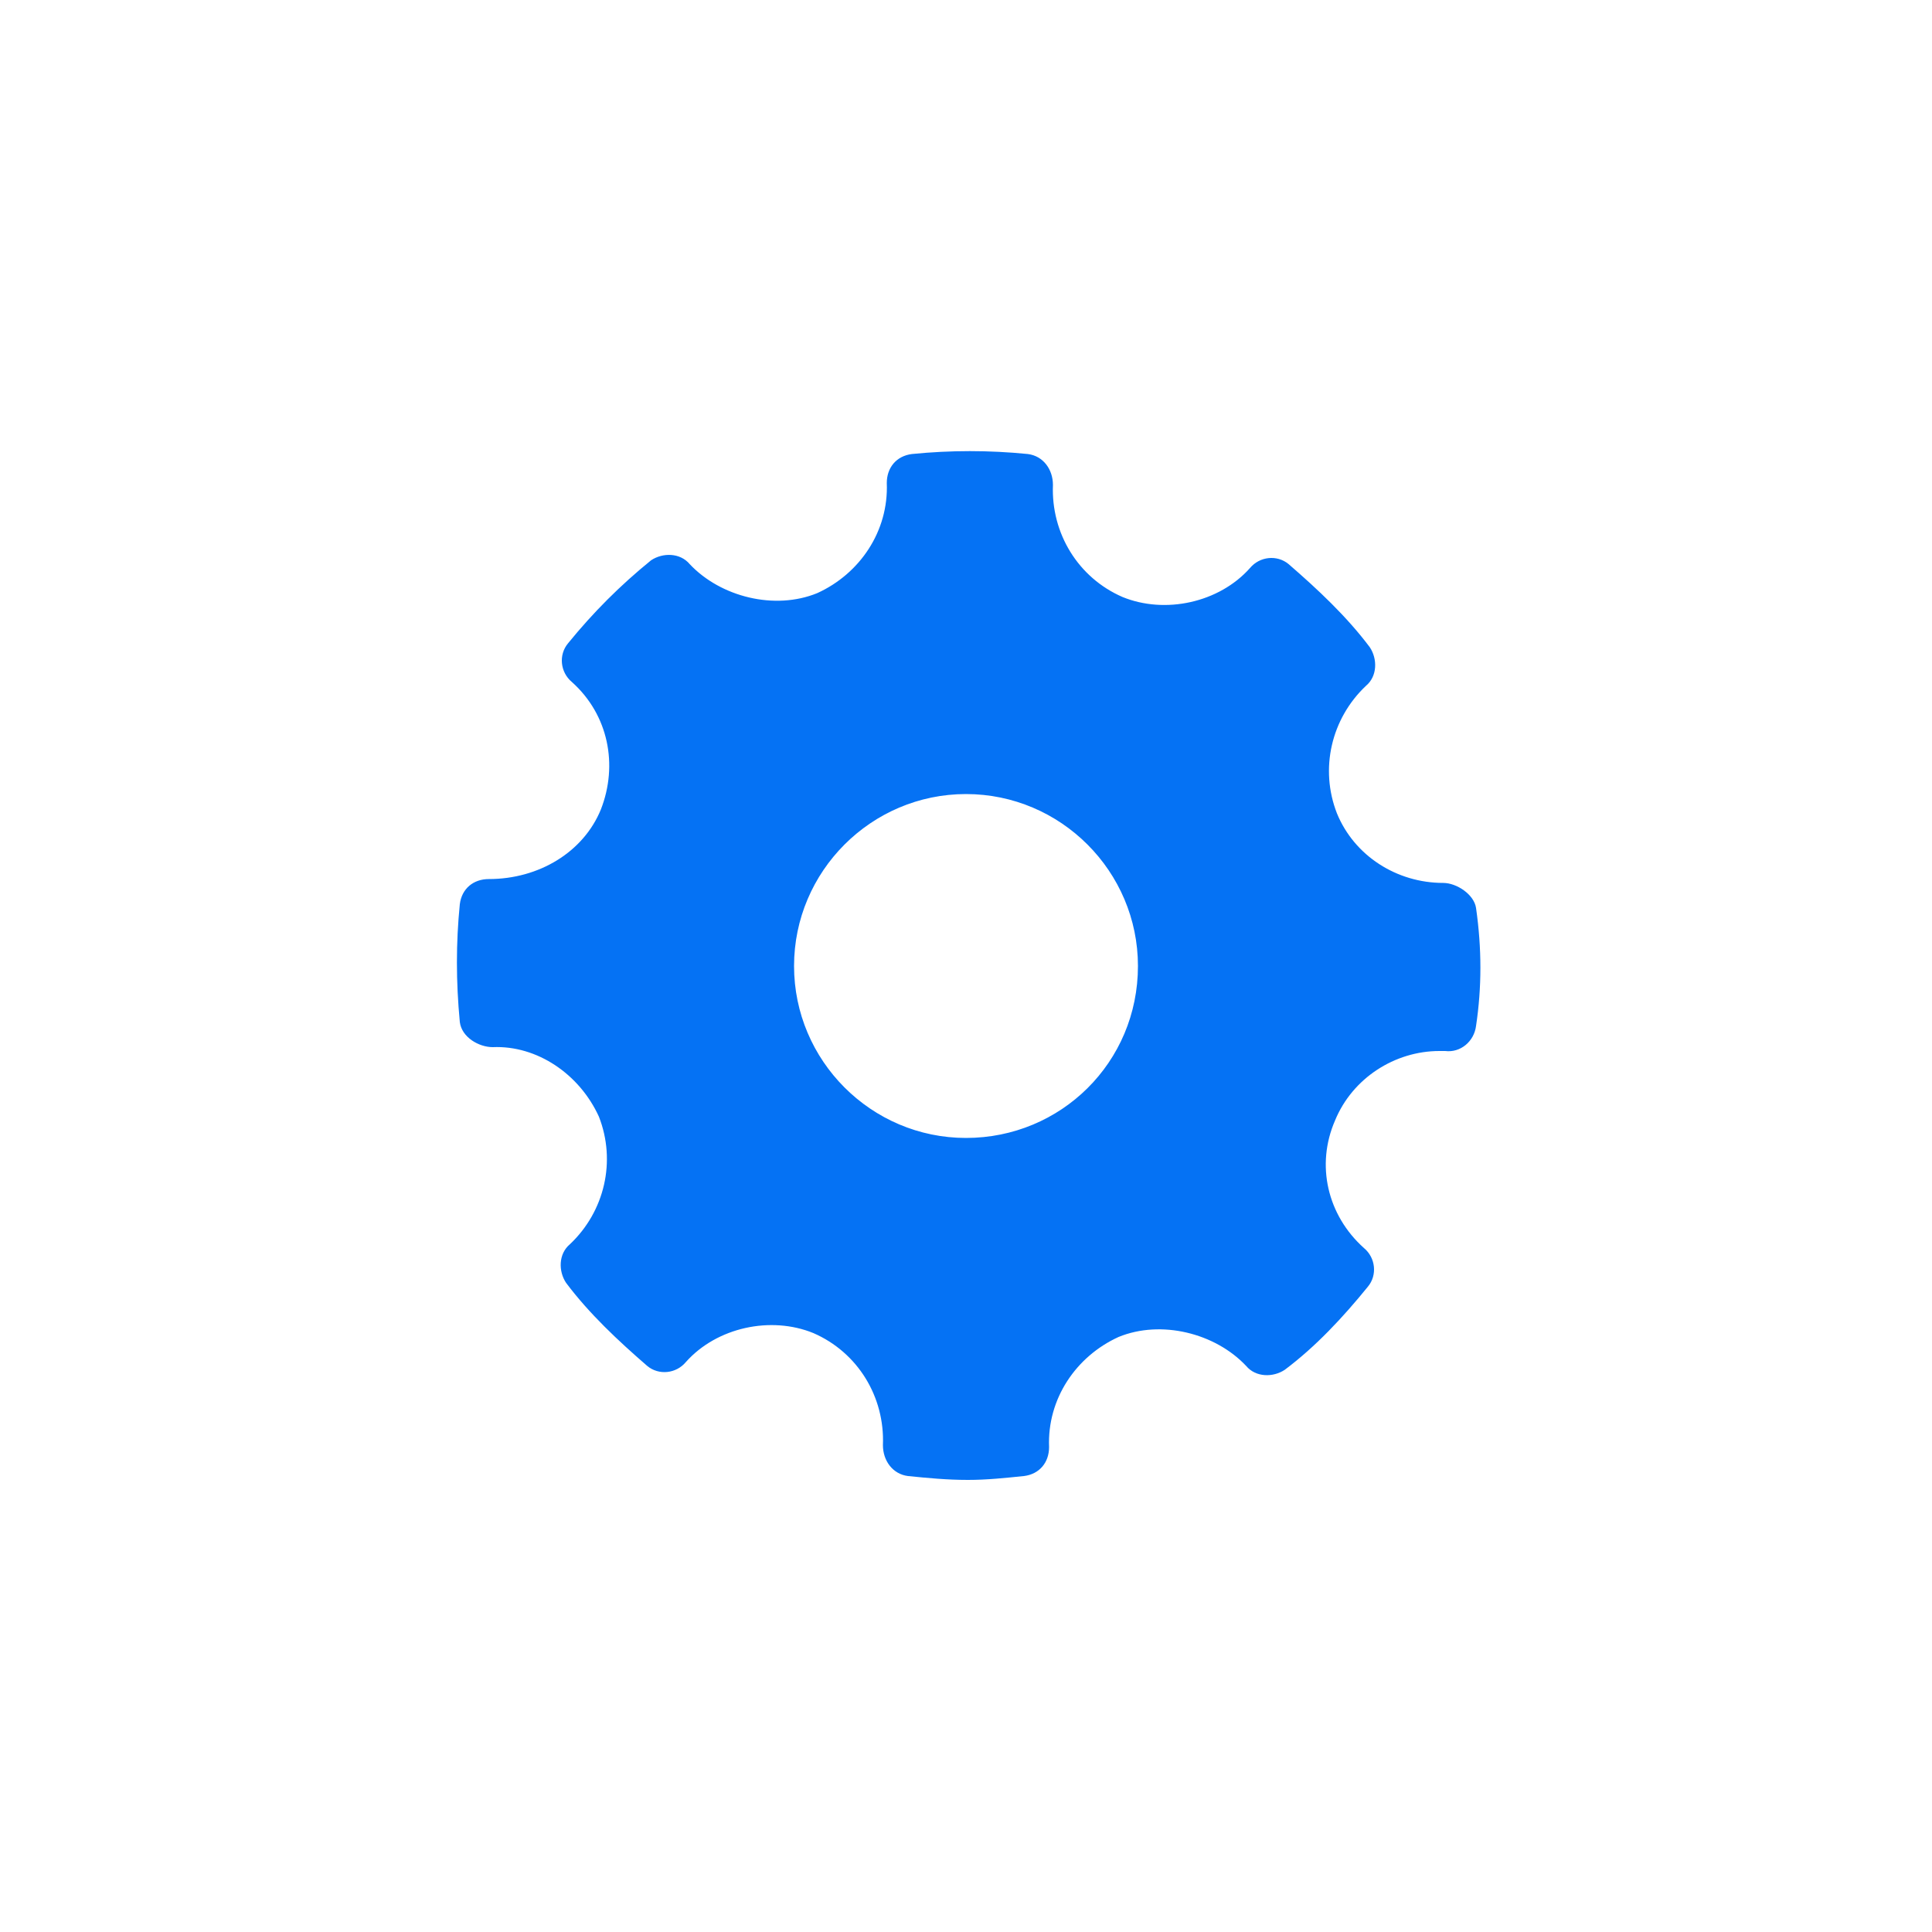 <?xml version="1.0" encoding="utf-8"?>
<!-- Generator: Adobe Illustrator 23.0.3, SVG Export Plug-In . SVG Version: 6.00 Build 0)  -->
<svg version="1.1" xmlns="http://www.w3.org/2000/svg" xmlns:xlink="http://www.w3.org/1999/xlink" x="0px" y="0px"
	 viewBox="0 0 100 100" style="enable-background:new 0 0 100 100;" xml:space="preserve">
<style type="text/css">
	.st0{display:none;}
	.st1{display:inline;}
	.st2{fill-rule:evenodd;clip-rule:evenodd;fill:#0471F3;}
	.st3{fill:#0471F3;}
	.st4{fill:#0572F4;}
	.st5{display:inline;fill:#0572F4;}
	.st6{opacity:0.25;fill:#0471F3;}
	.st7{display:inline;fill:#0471F3;}
	.st8{fill-rule:evenodd;clip-rule:evenodd;fill:#0572F4;}
</style>
<g id="Experience" class="st0">
	<g class="st1">
		<path class="st2" d="M57.2,58c1-1.7,2.5-2.5,4.4-2.6c2,0,2.9-1,3-3c0-2,0.9-3.4,2.6-4.4c1.7-1,2-2.4,1.1-4.1c-1-1.7-1-3.4,0-5.1
			c1-1.7,0.6-3.1-1.1-4.1c-1.7-1-2.5-2.5-2.6-4.4c0-2-1-2.9-3-3c-2,0-3.4-0.9-4.4-2.6c-1-1.7-2.4-2-4.1-1.1c-1.7,1-3.4,1-5.1,0
			c-1.7-1-3.1-0.6-4.1,1.1c-1,1.7-2.5,2.5-4.4,2.6c-2,0-2.9,1-3,3c0,2-0.9,3.4-2.6,4.4c-1.7,1-2,2.4-1.1,4.1c1,1.7,1,3.4,0,5.1
			C32,45.7,32.4,47,34,48c1.7,1,2.5,2.5,2.6,4.4c0,2,1,2.9,3,3c2,0,3.4,0.9,4.4,2.6c1,1.7,2.4,2,4.1,1.1c1.7-1,3.4-1,5.1,0
			C54.9,60,56.2,59.7,57.2,58z M50.6,52.1c-5.9,0-10.7-4.8-10.7-10.7c0-5.9,4.8-10.7,10.7-10.7c5.9,0,10.7,4.8,10.7,10.7
			C61.3,47.3,56.5,52.1,50.6,52.1z"/>
		<path class="st2" d="M39.4,57c-2.1,0-2.3-1-2.3-1l-8,15.8l6.4-0.7l3.6,5.4c0,0,7.4-15.5,7.4-15.4C42.6,61,44.1,57.1,39.4,57z"/>
		<path class="st2" d="M64.1,56.7c-5.9,0.6-4.7,2.1-6,3.2c-1.5,1.6-3.5,1.3-3.5,1.3l9.1,15.6l2.2-5.8l6.3,0.8L64.1,56.7z"/>
		<polygon class="st2" points="52.8,39.1 50.6,34.5 48.4,39.1 43.3,39.8 47,43.3 46.1,48.3 50.6,46 55.1,48.3 54.2,43.3 57.9,39.8 
					"/>
	</g>
</g>
<g id="_x32_0Years" class="st0">
	<g class="st1">
		<g>
			<path class="st3" d="M44.9,64.4H21.4l7.2-7.5c1.9-2,3.4-3.7,4.5-5.1c1.1-1.4,1.9-2.5,2.4-3.5c0.5-1,0.9-1.7,1-2.3
				c0.1-0.6,0.2-1.1,0.2-1.5c0-0.4-0.1-0.9-0.2-1.3c-0.1-0.4-0.4-0.8-0.6-1.1c-0.3-0.3-0.6-0.6-1-0.8c-0.4-0.2-0.9-0.3-1.4-0.3
				c-1,0-1.8,0.3-2.4,1c-0.6,0.7-0.9,1.5-0.9,2.5c0,0.3,0,0.7,0.1,1.2H22c0-1.7,0.3-3.3,0.8-4.6c0.6-1.4,1.3-2.6,2.3-3.6
				c1-1,2.2-1.8,3.6-2.3c1.4-0.5,2.9-0.8,4.5-0.8c1.6,0,3.1,0.3,4.5,0.8c1.4,0.5,2.6,1.2,3.6,2.2c1,0.9,1.8,2,2.4,3.3
				c0.6,1.3,0.9,2.7,0.9,4.2c0,1.6-0.3,3.1-1,4.4c-0.7,1.4-1.8,2.7-3.3,4.2L35.5,58h9.4V64.4z"/>
		</g>
		<path class="st3" d="M59.8,31.2C49.4,31.2,41,39.6,41,50c0,10.4,8.4,18.8,18.8,18.8S78.6,60.4,78.6,50
			C78.6,39.6,70.2,31.2,59.8,31.2z M59.8,61.1c-6.1,0-11.1-4.9-11.1-11.1c0-6.1,4.9-11.1,11.1-11.1c6.1,0,11.1,4.9,11.1,11.1
			C70.8,56.1,65.9,61.1,59.8,61.1z"/>
	</g>
</g>
<g id="Dynamic" class="st0">
	<g id="icon-stats-2" transform="translate(27 23)" class="st1">
		<rect id="Rectangle_75" x="25.7" y="10.3" class="st4" width="8" height="43.4"/>
		<rect id="Rectangle_76" x="13" y="19.5" class="st4" width="8" height="34.3"/>
		<rect id="Rectangle_77" x="-0.3" y="25.9" class="st4" width="8" height="27.9"/>
		<rect id="Rectangle_78" x="38.3" y="0.2" class="st4" width="8" height="53.3"/>
	</g>
</g>
<g id="Support" class="st0">
	<path class="st5" d="M74.6,46.5c0-13.8-11.2-25-25-25s-25,11.2-25,25v10.2h0.1c0,0.3,0,0.6,0,0.8c0,6.6,5.3,12,11.9,12h0.1v-24
		h-0.1c-4.2,0-7.8,2.1-9.9,5.4v-4.4c0-12.7,10.3-23,23-23s23,10.3,23,23v4.4c-2.1-3.2-5.8-5.4-9.9-5.4h-0.1v24h0.1
		c1,0,1.9-0.1,2.9-0.4c-3,2.9-6.7,4.9-10.9,5.9v-3.5h-10v6h10v-0.4c6.4-1.3,11.9-5,15.5-10.2c2.7-2.2,4.5-5.6,4.5-9.4
		c0-0.3,0-0.6,0-0.8h0V46.5z"/>
</g>
<g id="New" class="st0">
	<g class="st1">
		<path class="st3" d="M77.5,52.5L73.4,46c-0.3-0.5-0.4-1.1-0.3-1.7l1.6-7.5c0.3-1.2-0.4-2.3-1.6-2.7l-7.3-2.3
			c-0.6-0.2-1.1-0.6-1.3-1.1l-3.6-6.8c-0.6-1.1-1.8-1.5-2.9-1.1l-7.1,2.9c-0.6,0.2-1.2,0.2-1.8,0L42,22.7c-1.1-0.5-2.4,0-2.9,1.1
			l-3.6,6.8c-0.3,0.5-0.8,0.9-1.3,1.1L26.8,34c-1.1,0.4-1.8,1.5-1.6,2.7l1.6,7.5c0.1,0.6,0,1.2-0.3,1.7l-4.1,6.5
			c-0.6,1-0.4,2.3,0.5,3.1l6.1,4.7c0.5,0.4,0.8,0.9,0.9,1.5l1,7.6c0.2,1.2,1.2,2.1,2.4,2l7.7-0.3c0.6,0,1.2,0.2,1.7,0.6l5.7,5.2
			c0.9,0.8,2.2,0.8,3.1,0l5.7-5.2c0.5-0.4,1-0.6,1.7-0.6l7.7,0.3c1.2,0,2.2-0.8,2.4-2l1-7.6c0.1-0.6,0.4-1.1,0.9-1.5l6.1-4.7
			C77.9,54.8,78.1,53.5,77.5,52.5z M43.6,59.3l-6.8-4.7l2.8,6.5l-1.9,0.8l-4.3-9.9l1.9-0.8l6.9,4.9l-2.9-6.6l1.9-0.8l4.3,9.9
			L43.6,59.3z M47.7,57.5l-4.3-9.9l7.3-3.2l0.7,1.7l-5.3,2.3l0.9,2.2l5-2.1l0.7,1.7l-5,2.1L49,55l5.5-2.4l0.7,1.7L47.7,57.5z
			 M64.4,50.3l-5.2-6.5l1.2,8.2l-2.2,0.9L51.7,44l2-0.9l4.4,6.2L57,41.7l2.4-1l4.7,6.2l-1.5-7.6l2-0.9l1.9,10.9L64.4,50.3z"/>
	</g>
</g>
<g id="Analytics" class="st0">
	<g class="st1">
		<rect x="22.3" y="60.5" class="st3" width="55.5" height="2.7"/>
		<path class="st3" d="M71.6,39.1c0,0-0.1-0.1-0.2-0.1l-10,3.3c-0.1,0-0.2,0.1-0.2,0.1c0,0.1,0,0.2,0.1,0.2l4,0.8L48.8,60L25.4,36.7
			l-2,2L48,63.3l0.7-0.7l0.8,0.8l17.8-17.8l1.4,3.8c0.1,0.1,0.1,0.1,0.2,0.1c0,0,0.1,0,0.1-0.1c0,0,0.1-0.1,0.1-0.1l2.7-9.9
			C71.7,39.2,71.7,39.2,71.6,39.1z"/>
		<path class="st6" d="M69.9,50.4C69.9,50.4,69.8,50.4,69.9,50.4L64.7,52c0,0-0.1,0-0.1,0.1c0,0,0,0.1,0,0.1l2,0.4l-8.3,8.3
			L46.6,49.2l-1,1L58,62.5l0.3-0.3l0.4,0.4l9-9l0.7,1.9c0,0,0.1,0,0.1,0c0,0,0,0,0,0c0,0,0,0,0-0.1L69.9,50.4
			C69.9,50.5,69.9,50.4,69.9,50.4z"/>
	</g>
</g>
<g id="Mobile" class="st0">
	<path class="st7" d="M61.6,22.5H38.4c-2.2,0-4,1.8-4,4v46.9c0,2.2,1.8,4,4,4h23.1c2.2,0,4-1.8,4-4V26.5
		C65.6,24.3,63.8,22.5,61.6,22.5z M50,73.5c-1.4,0-2.6-1.1-2.6-2.6c0-1.4,1.1-2.6,2.6-2.6c1.4,0,2.6,1.1,2.6,2.6
		C52.5,72.4,51.4,73.5,50,73.5z M62.6,64.8H37.4V29.3h25.1V64.8z M55.4,26.6H44.6v-1.2h10.7V26.6z M59.9,26.1c0,0.6-0.5,1-1,1
		c-0.6,0-1-0.5-1-1c0-0.6,0.5-1,1-1C59.5,25,59.9,25.5,59.9,26.1z"/>
</g>
<g id="Design" class="st0">
	<g class="st1">
		<path class="st3" d="M55.6,60.9l1.8,0.3c5.8-4,5.2-9,5.2-9C58.4,61.3,55.6,60.9,55.6,60.9z"/>
		<path class="st3" d="M74.5,30.8c-5.4-6.9-20.8-3.9-34.3,6.7C26.6,48.1,20.1,62.3,25.5,69.3c3.6,4.6,11.6,4.8,20.5,1.3
			c0.7-2.1,1.4-4.3,1.7-4.9c0.5-1.4,2.7-3.7,2.7-3.7l5.6,1.9c0,0,0,0.7,0.1,1.5c1.3-0.9,2.6-1.8,3.9-2.8
			C73.4,51.9,79.9,37.7,74.5,30.8z M50.5,35.8c0.4-1.9,2.2-3.2,4.2-2.9c1.9,0.4,3.2,2.2,2.9,4.2c-0.4,1.9-2.2,3.2-4.2,2.9
			C51.4,39.7,50.1,37.8,50.5,35.8z M33.1,49.1c0.4-1.9,2.2-3.2,4.2-2.9c1.9,0.4,3.2,2.2,2.9,4.2c-0.4,1.9-2.2,3.2-4.2,2.9
			C34,52.9,32.7,51.1,33.1,49.1z M40.2,63.3c-0.6,3-3.4,5-6.4,4.4c-3-0.6-5-3.4-4.4-6.4c0.5-3,3.4-5,6.4-4.4
			C38.8,57.5,40.8,60.3,40.2,63.3z M48.1,43c-0.4,2-2.2,3.2-4.2,2.9c-1.9-0.4-3.2-2.2-2.9-4.2c0.4-1.9,2.2-3.2,4.2-2.9
			C47.2,39.1,48.5,41,48.1,43z M63.6,55.2c0,0-2,6.2-7.3,7.3l-5.6-1.9c0,0-2.8-8.3,2.6-11c0,0,4.7-2.5,4.8-5.5
			C58.1,44.1,66.2,45.8,63.6,55.2z M67.6,35.3c-0.4,1.9-2.2,3.2-4.2,2.9c-1.9-0.4-3.2-2.2-2.9-4.2c0.4-1.9,2.2-3.2,4.2-2.9
			C66.6,31.5,67.9,33.4,67.6,35.3z"/>
	</g>
</g>
<g id="Programming" class="st0">
	<g class="st1">
		<g>
			<g>
				<path class="st3" d="M73.9,25.3H26.1c-1.8,0-3.3,1.5-3.3,3.3v42.8c0,1.8,1.5,3.3,3.3,3.3h47.8c1.8,0,3.3-1.5,3.3-3.3V28.6
					C77.2,26.8,75.7,25.3,73.9,25.3z M64.1,30.8c0-0.7,0.5-1.2,1.2-1.2h1.2c0.7,0,1.2,0.5,1.2,1.2v1.4c0,0.7-0.5,1.2-1.2,1.2h-1.2
					c-0.7,0-1.2-0.5-1.2-1.2V30.8z M58.4,30.8c0-0.7,0.5-1.2,1.2-1.2h1.2c0.7,0,1.2,0.5,1.2,1.2v1.4c0,0.7-0.5,1.2-1.2,1.2h-1.2
					c-0.7,0-1.2-0.5-1.2-1.2V30.8z M73.2,70.8H26.8V37h46.5V70.8L73.2,70.8z M73.3,32.2c0,0.7-0.5,1.2-1.2,1.2h-1.2
					c-0.7,0-1.2-0.5-1.2-1.2v-1.4c0-0.7,0.5-1.2,1.2-1.2h1.2c0.7,0,1.2,0.5,1.2,1.2V32.2z"/>
				<path class="st3" d="M34.5,55.2l8.7,4.1c0.2,0.1,0.5,0.2,0.7,0.2c0.3,0,0.6-0.1,0.9-0.3c0.5-0.3,0.8-0.8,0.8-1.4v0
					c0-0.7-0.4-1.3-1-1.5l-5.5-2.5l5.5-2.5c0.6-0.3,1-0.9,1-1.5v0c0-0.6-0.3-1.1-0.8-1.4c-0.3-0.2-0.6-0.3-0.9-0.3
					c-0.2,0-0.5,0.1-0.7,0.2L34.5,52c-0.6,0.3-1,0.9-1,1.5v0.1C33.5,54.3,33.9,54.9,34.5,55.2z"/>
				<path class="st3" d="M45.7,63.4c0.3,0.4,0.8,0.7,1.4,0.7h0c0.7,0,1.4-0.5,1.6-1.2l5.8-17.8c0.2-0.5,0.1-1.1-0.2-1.5
					c-0.3-0.4-0.8-0.7-1.4-0.7h0c-0.7,0-1.4,0.5-1.6,1.2l-5.8,17.8C45.3,62.4,45.4,63,45.7,63.4z"/>
				<path class="st3" d="M54.3,49.5c0,0.7,0.4,1.3,1,1.5l5.5,2.5l-5.5,2.5c-0.6,0.3-1,0.9-1,1.5v0c0,0.6,0.3,1.1,0.8,1.4
					c0.3,0.2,0.6,0.3,0.9,0.3c0.2,0,0.5-0.1,0.7-0.2l8.7-4.1c0.6-0.3,1-0.9,1-1.5v-0.1c0-0.7-0.4-1.3-1-1.5l-8.7-4.1
					c-0.2-0.1-0.5-0.2-0.7-0.2c-0.3,0-0.6,0.1-0.9,0.3C54.6,48.3,54.3,48.8,54.3,49.5L54.3,49.5L54.3,49.5L54.3,49.5z"/>
			</g>
		</g>
	</g>
</g>
<g id="FT" class="st0">
	<path class="st5" d="M24.5,24.5v50.9h50.9V24.5H24.5z M48.1,38.6h-1c-0.5-5-1.5-5.8-5.9-5.8h-3.5v9.5h2.8c3,0,3.2-0.5,3.4-2.9h0.9
		v6.9h-0.9c-0.2-2.4-0.4-2.8-3.4-2.8h-2.8v8.2c0,1.7,0.5,2.1,3.6,2.1v1H30.4v-1c2.3,0,3.1-0.1,3.1-1.9V34.6c0-1.8-0.8-1.9-3.1-1.9
		v-1h14.5c2,0,2.6-0.1,3.2-0.2V38.6z M71.1,38.6h-1c-0.5-5-1.5-5.8-5.9-5.8H63v18.9c0,1.8,0.7,2.1,3.6,2.1v1H55.2v-1
		c2.9,0,3.6-0.3,3.6-2.1V32.7h-1.2c-4.4,0-5.4,0.8-5.9,5.8h-1v-7.1c0.6,0.1,1.3,0.2,3.2,0.2h14c2,0,2.6-0.1,3.3-0.2V38.6z"/>
</g>
<g id="Business" class="st0">
	<g class="st1">
		<g id="store">
			<path class="st4" d="M75.5,25.3H25.8v6.2h49.7V25.3z M78.6,56.3v-6.2l-3.1-15.5H25.8l-3.1,15.5v6.2h3.1V75h31.1V56.3h12.4V75h6.2
				V56.3H78.6z M50.6,68.8H32V56.3h18.6V68.8z"/>
		</g>
	</g>
</g>
<g id="Building" class="st0">
	<g class="st1">
		<path class="st4" d="M75.2,71.5V39.9H50.6V18.8H26v52.7h-3.5V75h56.2v-3.5H75.2z M29.5,22.3h7v7h-7V22.3z M29.5,32.8h7v7h-7V32.8z
			 M29.5,43.4h7v7h-7V43.4z M29.5,53.9h7v7h-7V53.9z M43.6,71.5H33.1v-7h10.5L43.6,71.5L43.6,71.5z M47.1,60.9h-7v-7h7L47.1,60.9
			L47.1,60.9z M47.1,50.4h-7v-7h7L47.1,50.4L47.1,50.4z M47.1,39.9h-7v-7h7L47.1,39.9L47.1,39.9z M47.1,29.3h-7v-7h7L47.1,29.3
			L47.1,29.3z M54.1,43.4h7v7h-7L54.1,43.4L54.1,43.4z M54.1,53.9h7v7h-7L54.1,53.9L54.1,53.9z M68.2,71.5H57.6v-7h10.5V71.5z
			 M71.7,60.9h-7v-7h7V60.9z M71.7,50.4h-7v-7h7V50.4z"/>
	</g>
</g>
<g id="Community" class="st0">
	<g>
		<path class="st5" d="M83.4,44.9c0,6-4.9,10.9-10.9,10.9c-6,0-10.9-4.9-10.9-10.9c0-6,4.9-10.9,10.9-10.9
			C78.5,34,83.4,38.9,83.4,44.9z"/>
		<g class="st1">
			<path class="st4" d="M68,71.1h24.3c0-6.3-8.7-11.4-19.3-11.4c-4.8,0-9.2,1-12.6,2.8C64.3,64.7,67,67.7,68,71.1z"/>
		</g>
		<path class="st5" d="M8.9,75.6c0-8.8,12.1-16,27-16c14.9,0,27,7.2,27,16"/>
		<path class="st5" d="M50.4,43.2c0,8-6.5,14.5-14.5,14.5c-8,0-14.5-6.5-14.5-14.5c0-8,6.5-14.5,14.5-14.5
			C43.9,28.8,50.4,35.3,50.4,43.2z"/>
	</g>
	<g class="st1">
		<path class="st4" d="M55.5,48.9c3.2-1.7,5.3-5.1,5.3-8.9c0-5.6-4.6-10.2-10.2-10.2s-10.2,4.5-10.2,10.2c0,3.8,2.2,7.2,5.3,8.9
			c-9.8,2.4-17.1,11.7-17.2,22.9c0,1.8,1.5,3.2,3.3,3.2h37.6c1.8,0,3.2-1.4,3.3-3.2C72.6,60.6,65.3,51.2,55.5,48.9z"/>
		<path class="st4" d="M80.3,56.7c2.2-1.2,3.7-3.6,3.7-6.2c0-3.9-3.2-7.1-7.2-7.1c-3.9,0-7.2,3.2-7.2,7.1c0,2.7,1.5,5,3.7,6.2
			c-0.9,0.2-1.8,0.5-2.7,1c2.8,4.3,4.5,9.5,4.5,15.1c0,0.8-0.3,1.6-0.9,2.2H90c1.2,0,2.3-1,2.3-2.2C92.3,64.9,87.1,58.4,80.3,56.7z"
			/>
		<path class="st4" d="M26,72.8c0-5.6,1.7-10.8,4.5-15.1c-0.9-0.4-1.8-0.7-2.7-1c2.2-1.2,3.7-3.6,3.7-6.2c0-3.9-3.2-7.1-7.2-7.1
			c-3.9,0-7.2,3.2-7.2,7.1c0,2.7,1.5,5,3.7,6.2c-6.9,1.7-12,8.2-12,16.1C9,74,10,75,11.2,75h15.6C26.3,74.4,26,73.6,26,72.8z"/>
	</g>
</g>
<g id="Demographics" class="st0">
	<g class="st1">
		<path class="st4" d="M51.9,48.1h24.7c-0.9-13.2-11.5-23.8-24.7-24.7V48.1z"/>
		<path class="st4" d="M69.6,68c4-4.3,6.6-10,7-16.2H53.4L69.6,68z"/>
		<path class="st4" d="M48.2,51.8V23.4C34.3,24.3,23.4,35.9,23.4,50c0,14.7,11.9,26.6,26.6,26.6c6.4,0,12.3-2.3,16.9-6.1L48.2,51.8z
			"/>
	</g>
</g>
<g id="Labor_Force">
	<g id="Settings">
		<g>
			<path class="st8" d="M76.4,47c-0.1-0.7-1-1.3-1.7-1.3c-2.4,0-4.6-1.4-5.5-3.6c-0.9-2.3-0.3-4.9,1.5-6.6c0.6-0.5,0.6-1.4,0.2-2
				c-1.2-1.6-2.7-3-4.2-4.3c-0.6-0.5-1.5-0.4-2,0.2c-1.6,1.8-4.4,2.4-6.6,1.5c-2.3-1-3.7-3.3-3.6-5.8c0-0.8-0.5-1.5-1.3-1.6
				c-2-0.2-4-0.2-6,0c-0.8,0.1-1.3,0.7-1.3,1.5c0.1,2.5-1.4,4.7-3.6,5.7c-2.2,0.9-5,0.2-6.6-1.5c-0.5-0.6-1.4-0.6-2-0.2
				c-1.6,1.3-3,2.7-4.3,4.3c-0.5,0.6-0.4,1.5,0.2,2c1.9,1.7,2.4,4.3,1.5,6.6c-0.9,2.2-3.2,3.6-5.8,3.6c-0.8,0-1.4,0.5-1.5,1.3
				c-0.2,2-0.2,4,0,6.1c0.1,0.8,1,1.3,1.7,1.3c2.3-0.1,4.5,1.4,5.5,3.6c0.9,2.3,0.3,4.9-1.5,6.6c-0.6,0.5-0.6,1.4-0.2,2
				c1.2,1.6,2.7,3,4.2,4.3c0.6,0.5,1.5,0.4,2-0.2c1.6-1.8,4.4-2.4,6.6-1.5c2.3,1,3.7,3.3,3.6,5.8c0,0.8,0.5,1.5,1.3,1.6
				c1,0.1,2,0.2,3.1,0.2c1,0,1.9-0.1,2.9-0.2c0.8-0.1,1.3-0.7,1.3-1.5c-0.1-2.5,1.4-4.7,3.6-5.7c2.2-0.9,5-0.2,6.6,1.5
				c0.5,0.6,1.4,0.6,2,0.2c1.6-1.2,3-2.7,4.3-4.3c0.5-0.6,0.4-1.5-0.2-2c-1.9-1.7-2.5-4.3-1.5-6.6c0.9-2.2,3.1-3.6,5.4-3.6l0.3,0
				c0.8,0.1,1.5-0.5,1.6-1.3C76.7,51.1,76.7,49.1,76.4,47z M50,58.9c-4.9,0-8.9-4-8.9-8.9c0-4.9,4-8.9,8.9-8.9c4.9,0,8.9,4,8.9,8.9
				C58.9,55,54.9,58.9,50,58.9z"/>
		</g>
	</g>
</g>
<g id="Consumer_Spending" class="st0">
	<g class="st1">
		<path class="st8" d="M70.3,37.6h-5.9v-0.2c0-19-28.8-19-28.8,0v0.2h-5.9L26,76.9H74L70.3,37.6z M61.6,32.5
			c-5.5-8.3-17.8-8.3-23.3,0C42.6,22.1,57.2,22.1,61.6,32.5L61.6,32.5z M38.3,37.6c2.5-12.3,20.6-12.3,23.3,0l-11.2,9.3L38.3,37.6z"
			/>
	</g>
</g>
<g id="Business_1_" class="st0">
	<g class="st1">
		<g>
			<path class="st4" d="M56.9,58.8c0,0.5-0.2,1-0.6,1.4c-0.4,0.4-0.8,0.6-1.4,0.6h-9.8c-0.5,0-1-0.2-1.4-0.6
				c-0.4-0.4-0.6-0.8-0.6-1.4v-4.9H22.6v14.7c0,1.3,0.5,2.5,1.4,3.5c1,1,2.1,1.4,3.5,1.4h45c1.3,0,2.5-0.5,3.5-1.4
				c1-1,1.4-2.1,1.4-3.5V53.9H56.9V58.8L56.9,58.8z"/>
			<rect x="46.1" y="53.9" class="st4" width="7.8" height="3.9"/>
			<path class="st4" d="M76,35.8c-1-1-2.1-1.4-3.5-1.4H61.7v-4.9c0-0.8-0.3-1.5-0.9-2.1c-0.6-0.6-1.3-0.9-2.1-0.9H41.2
				c-0.8,0-1.5,0.3-2.1,0.9s-0.9,1.3-0.9,2.1v4.9H27.5c-1.3,0-2.5,0.5-3.5,1.4c-1,1-1.4,2.1-1.4,3.5V51h54.8V39.2
				C77.4,37.9,76.9,36.7,76,35.8z M57.8,34.3H42.2v-3.9h15.7V34.3z"/>
		</g>
	</g>
</g>
<g id="Wages" class="st0">
	<g class="st1">
		<g>
			<g>
				<path class="st4" d="M74,51.8v20.9H34V51.8H74 M77.5,48.4H30.6v27.7h46.9V48.4L77.5,48.4z"/>
			</g>
		</g>
		<g>
			<path class="st4" d="M64.7,48.4l4.8,4.8c0,0.2-0.1,0.3-0.1,0.5c0,1.5,1.2,2.8,2.8,2.8c0.2,0,0.3-0.1,0.5-0.1l4.8,4.8V48.4H64.7z"
				/>
			<circle class="st4" cx="67.9" cy="62.2" r="2.8"/>
			<ellipse class="st4" cx="54" cy="62.2" rx="8.4" ry="7.3"/>
			<circle class="st4" cx="40.2" cy="62.2" r="2.8"/>
			<path class="st4" d="M30.6,61.2l4.8-4.8c0.2,0,0.3,0.1,0.5,0.1c1.5,0,2.8-1.2,2.8-2.8c0-0.2-0.1-0.3-0.1-0.5l4.8-4.8H30.6V61.2z"
				/>
			<path class="st4" d="M38.7,70.8c0-1.5-1.2-2.8-2.8-2.8c-0.2,0-0.3,0.1-0.5,0.1l-4.8-4.8v12.8h12.8l-4.8-4.8
				C38.6,71.1,38.7,70.9,38.7,70.8z"/>
			<path class="st4" d="M72.1,68c-1.5,0-2.8,1.2-2.8,2.8c0,0.2,0.1,0.3,0.1,0.5l-4.8,4.8h12.8V63.3l-4.8,4.8
				C72.5,68.1,72.3,68,72.1,68z"/>
		</g>
		<g>
			<circle class="st4" cx="61.9" cy="40.7" r="2.8"/>
			<path class="st4" d="M27.4,48.4c0-1.8,1.4-3.2,3.2-3.2h1.7l0.1-0.3l24.7-13.5L59,32c0.1,0.2,0.1,0.3,0.2,0.5
				c0.7,1.3,2.4,1.8,3.8,1.1c0.2-0.1,0.3-0.2,0.4-0.3l1.9,0.6l4.3,7.8l-0.6,1.9c-0.2,0.1-0.3,0.1-0.5,0.2c-0.6,0.3-1,0.9-1.3,1.5
				h8.2l-5.5-10.1h0l-6.1-11.2l-11.2,6.1h0L33.8,40.3l-11.2,6.1l4.8,8.8V48.4z"/>
			<path class="st4" d="M46.3,40.9c-1.9,1-3.2,2.6-3.9,4.2h15.4c-0.1-0.6-0.3-1.3-0.6-1.9C55.2,39.8,50.3,38.7,46.3,40.9z"/>
		</g>
	</g>
</g>
<g id="Talent" class="st0">
	<g class="st1">
		<g id="Layer_5_59_">
			<g>
				<path class="st4" d="M53.6,60.6c-1,0.6-2.2,0.9-3.5,0.9s-2.6-0.3-3.5-0.9l-16-9.8c0,0-1.4-0.9-1.4,1.1c0,2.3,0,9.1,0,9.1
					c0,0.1,0,0.5,0,0.7c0,5.2,9.4,10.7,21,10.7s21-5.6,21-10.7c0-0.1,0-0.6,0-0.7c0,0,0-7.2,0-9.7c0-1.6-1-0.8-1-0.8L53.6,60.6z"/>
				<path class="st4" d="M76.7,43c1.2-0.8,1.2-2,0-2.7L52.3,28.1c-1.2-0.8-3.2-0.8-4.5,0L23.5,40.2c-1.2,0.8-1.2,2,0,2.7l24.4,14.9
					c1.2,0.8,3.2,0.8,4.5,0"/>
				<path class="st4" d="M75.7,65.1c0-4.1,0-16.5,0-16.5s0-0.8-0.5-0.5c-0.4,0.2-1.3,0.7-1.6,1c-0.4,0.3-0.3,1-0.3,1s0,11.2,0,15
					c0,0.2-0.2,0.3-0.3,0.4c-0.8,0.5-1.4,1.4-1.4,2.5c0,1.6,1.3,2.9,2.9,2.9c1.6,0,2.9-1.3,2.9-2.9c0-1.1-0.6-2-1.4-2.5
					C75.8,65.4,75.7,65.3,75.7,65.1z"/>
			</g>
		</g>
	</g>
</g>
<g id="Layers" class="st0">
	<path class="st5" d="M67.7,56.6l1.7-0.9l8.1,4.1l-1.7,0.9L67.7,56.6z M31.5,57.1L23.7,62l1.6,0.7l7.8-4.9L31.5,57.1z M50.6,65.7
		l-17.4-7.8l-7.8,4.9L50.6,74l25.2-13.3l-8.1-4.1L50.6,65.7z M75.8,50.7l1.7-0.9l-8.7-4.4l-1.7,0.9L75.8,50.7z M31.1,47.3l-7.3,4.6
		l1.6,0.7l7.3-4.6L31.1,47.3z M59,50.5l8.7,4.4l8.1-4.3l-8.7-4.4L59,50.5z M40.5,51.5L32.7,48l-7.3,4.6l7.8,3.5L40.5,51.5z
		 M57.4,51.4l8.7,4.4l1.7-0.9L59,50.5L57.4,51.4z M40.5,51.5l-7.3,4.6l1.6,0.7l7.3-4.6L40.5,51.5z M49.4,55.6l-7.3-3.3l-7.3,4.6
		l15.8,7.1L66,55.8l-8.7-4.4L49.4,55.6z M74.6,40.6l1.7-0.9L49.4,26L22.6,41.8l1.7,0.8l25.2-14.8L74.6,40.6z M49.7,35.6l17.4,8.9
		l7.5-3.9L49.4,27.7L24.2,42.5l8.4,3.8L49.7,35.6z M65.4,45.4l1.7-0.9l-17.4-8.9L32.6,46.3l1.6,0.7l15.5-9.7L65.4,45.4z M49.7,45.7
		l7.6,3.9l8.1-4.3l-15.7-8L34.3,47l7.8,3.5L49.7,45.7z M55.7,50.5l1.7-0.9l-7.6-3.9l-7.7,4.8l1.6,0.7l6-3.8L55.7,50.5z M55.7,50.5
		l-5.9-3l-6,3.8l5.7,2.6L55.7,50.5z"/>
</g>
<g id="Heat_Map" class="st0">
	<path class="st5" d="M43.5,68.5H23.2v-37h20.4V68.5z M76.8,44.8V31.5H46.4v13.3L76.8,44.8L76.8,44.8z M76.8,68.5V47.1H46.4v21.4
		H76.8z"/>
</g>
<g id="Map3D" class="st0">
	<g id="Layer_33" class="st1">
		<path class="st4" d="M76.9,67.6l-10.9-5l0.3-15.4h-0.1l0.1-0.1l-15.2-8.4V27.1h-2.3v11.5l-15.2,8.4h0v0h0h0v0h0l0.3,15.5l-10.8,5
			l1,2.1l11-5.1l15,8.2l15-8.2l10.9,5L76.9,67.6z M50,40.7l11.7,6.4L50,54l-11.7-6.8L50,40.7z M51.2,69.5V56L64,48.4l-0.3,14.3
			L51.2,69.5z"/>
	</g>
</g>
<g id="FreeDraw" class="st0">
	<g class="st1">
		<g>
			<g>
				<path class="st4" d="M32.3,72.8c-0.9,0-1.8-0.1-2.7-0.2c-3.8-0.5-6.8-2-9-4.6c-2.6-3.1-3.8-7.6-3.4-13c0.3-4,1.5-8.3,3.2-11.6
					c2-3.9,1.7-5.8,1.1-6.8c-1.4-2.3-6.1-2.8-7.3-2.8c-1.9,0-3.4-1.5-3.4-3.4c0-1.9,1.5-3.4,3.4-3.4c1,0,9.5,0.2,13.1,6
					c2.2,3.6,1.9,8.1-0.8,13.4c-1,2-2.2,5.4-2.5,9c-0.4,4.5,0.8,6.9,1.8,8.1c3.1,3.7,10.2,2.4,15.6,0.7c1.8-0.6,3.7,0.4,4.3,2.2
					c0.6,1.8-0.4,3.7-2.2,4.3C39.3,72.2,35.6,72.8,32.3,72.8z"/>
			</g>
		</g>
		<g id="Layer_3">
			<path class="st4" d="M42.6,67.7c0.1,0.2,0.3,0.3,0.5,0.3l37.6-3c0.3,0,0.6-0.1,0.7-0.3c0.2-0.2,0.2-0.6,0-0.8L67.3,58l21.4-13.3
				c0.4-0.2,0.5-0.7,0.2-1l-4.3-7c-0.2-0.3-0.7-0.4-1-0.2L62.2,49.8L60.6,36c-0.1-0.2-0.4-0.4-0.7-0.3c-0.1,0-0.2,0.1-0.3,0.1
				c-0.1,0.1-0.3,0.2-0.3,0.4L42.5,67.1C42.4,67.3,42.5,67.5,42.6,67.7z"/>
		</g>
	</g>
</g>
<g id="Radius" class="st0">
	<path class="st5" d="M50.2,26.1c-14.1,0-25.6,11.5-25.6,25.6S36,77.3,50.2,77.3s25.6-11.5,25.6-25.6S64.3,26.1,50.2,26.1z M50.2,72
		C39,72,29.9,62.9,29.9,51.7S39,31.4,50.2,31.4s20.3,9.1,20.3,20.3S61.4,72,50.2,72z M65.3,51.7c0,8.4-6.8,15.2-15.2,15.2
		S35,60.1,35,51.7s6.8-15.2,15.2-15.2S65.3,43.3,65.3,51.7z"/>
</g>
<g id="PintPoint" class="st0">
	<path class="st5" d="M57.5,50c0-4.1-3.4-7.5-7.5-7.5c-4.1,0-7.5,3.4-7.5,7.5c0,4.1,3.4,7.5,7.5,7.5C54.1,57.5,57.5,54.1,57.5,50
		C57.5,50,57.5,50,57.5,50z"/>
	<path class="st5" d="M53.4,67.4c4.3-10,10.7-25.2,12.1-29.3c3.1-8.3-1.1-17.6-9.4-20.7s-17.6,1.1-20.7,9.4
		c-1.3,3.4-1.4,7.2-0.2,10.6c0.8,2.7,6.9,19.3,10.9,30c-7.2,0.9-12.6,4.1-12.6,8c0,4.5,7.3,8.2,16.4,8.2s16.4-3.7,16.4-8.2
		C66.2,71.5,60.7,68.3,53.4,67.4z M40.2,32.6c0-5.7,4.6-10.3,10.3-10.3c5.7,0,10.3,4.6,10.3,10.3c0,5.7-4.6,10.3-10.3,10.3
		C44.8,42.8,40.2,38.2,40.2,32.6L40.2,32.6z M51.8,71.2c3.1,0.5,5.3,1.9,5.3,3.7c0,2.1-3.5,3.9-7.7,3.9s-7.7-1.7-7.7-3.9
		c0-1.8,2.5-3.3,5.8-3.7c1.2,3.3,2,5.5,2,5.5S50.4,74.5,51.8,71.2L51.8,71.2z M49.8,82.5c-7.8,0-14.1-3.2-14.1-7.1
		c0-3.3,4.6-6.1,10.8-6.9c0.3,0.7,0.5,1.3,0.7,2c-3.9,0.5-6.8,2.2-6.8,4.3c0,2.5,4,4.5,9,4.5s9-2,9-4.5c0-2-2.7-3.7-6.3-4.3
		c0.3-0.7,0.6-1.4,0.9-2.1c6.3,0.7,11,3.5,11,6.9C63.9,79.3,57.6,82.5,49.8,82.5z"/>
</g>
<g id="Sorting" class="st0">
	<g class="st1">
		<g>
			<path class="st4" d="M50.5,46.2h13.2c0.3,0,0.5-0.1,0.7-0.3c0.2-0.2,0.3-0.4,0.3-0.7v-5.6c0-0.3-0.1-0.5-0.3-0.7
				c-0.2-0.2-0.4-0.3-0.7-0.3H50.5c-0.3,0-0.5,0.1-0.7,0.3c-0.2,0.2-0.3,0.4-0.3,0.7v5.6c0,0.3,0.1,0.5,0.3,0.7
				C50,46.2,50.2,46.2,50.5,46.2z"/>
			<path class="st4" d="M50.5,31.2H58c0.3,0,0.5-0.1,0.7-0.3c0.2-0.2,0.3-0.4,0.3-0.7v-5.6c0-0.3-0.1-0.5-0.3-0.7
				c-0.2-0.2-0.4-0.3-0.7-0.3h-7.5c-0.3,0-0.5,0.1-0.7,0.3c-0.2,0.2-0.3,0.4-0.3,0.7v5.6c0,0.3,0.1,0.5,0.3,0.7
				C50,31.1,50.2,31.2,50.5,31.2z"/>
			<path class="st4" d="M43.9,65h-5.6V24.6c0-0.3-0.1-0.5-0.3-0.7c-0.2-0.2-0.4-0.3-0.7-0.3h-5.6c-0.3,0-0.5,0.1-0.7,0.3
				c-0.2,0.2-0.3,0.4-0.3,0.7V65h-5.6c-0.4,0-0.7,0.2-0.9,0.6c-0.2,0.4-0.1,0.7,0.2,1l9.4,9.4c0.2,0.2,0.4,0.3,0.7,0.3
				c0.3,0,0.5-0.1,0.7-0.3l9.4-9.4c0.2-0.2,0.3-0.5,0.3-0.7c0-0.3-0.1-0.5-0.3-0.7C44.4,65.1,44.2,65,43.9,65z"/>
			<path class="st4" d="M75.6,69.1c-0.2-0.2-0.4-0.3-0.7-0.3H50.5c-0.3,0-0.5,0.1-0.7,0.3c-0.2,0.2-0.3,0.4-0.3,0.7v5.6
				c0,0.3,0.1,0.5,0.3,0.7c0.2,0.2,0.4,0.3,0.7,0.3h24.5c0.3,0,0.5-0.1,0.7-0.3c0.2-0.2,0.3-0.4,0.3-0.7v-5.6
				C75.9,69.5,75.8,69.3,75.6,69.1z"/>
			<path class="st4" d="M50.5,61.3h18.8c0.3,0,0.5-0.1,0.7-0.3c0.2-0.2,0.3-0.4,0.3-0.7v-5.6c0-0.3-0.1-0.5-0.3-0.7
				c-0.2-0.2-0.4-0.3-0.7-0.3H50.5c-0.3,0-0.5,0.1-0.7,0.3c-0.2,0.2-0.3,0.4-0.3,0.7v5.6c0,0.3,0.1,0.5,0.3,0.7
				C50,61.2,50.2,61.3,50.5,61.3z"/>
		</g>
	</g>
</g>
<g id="Favorite" class="st0">
	<path class="st5" d="M63.9,28.8c-4.7-0.5-12.6,2.4-13.9,10c-1.4-7.6-9.2-10.6-14-10c-5.8,0.6-13.5,3.2-11.6,15.2
		s25.7,32.3,25.7,32.3s23.5-20.4,25.5-32.3S69.8,29.4,63.9,28.8z"/>
	<path class="st5" d="M63.9,28.8c-4.7-0.5-12.6,2.4-13.9,10c-1.4-7.6-9.2-10.6-14-10c-5.8,0.6-13.5,3.2-11.6,15.2
		s25.7,32.3,25.7,32.3s23.5-20.4,25.5-32.3S69.8,29.4,63.9,28.8z"/>
</g>
</svg>
